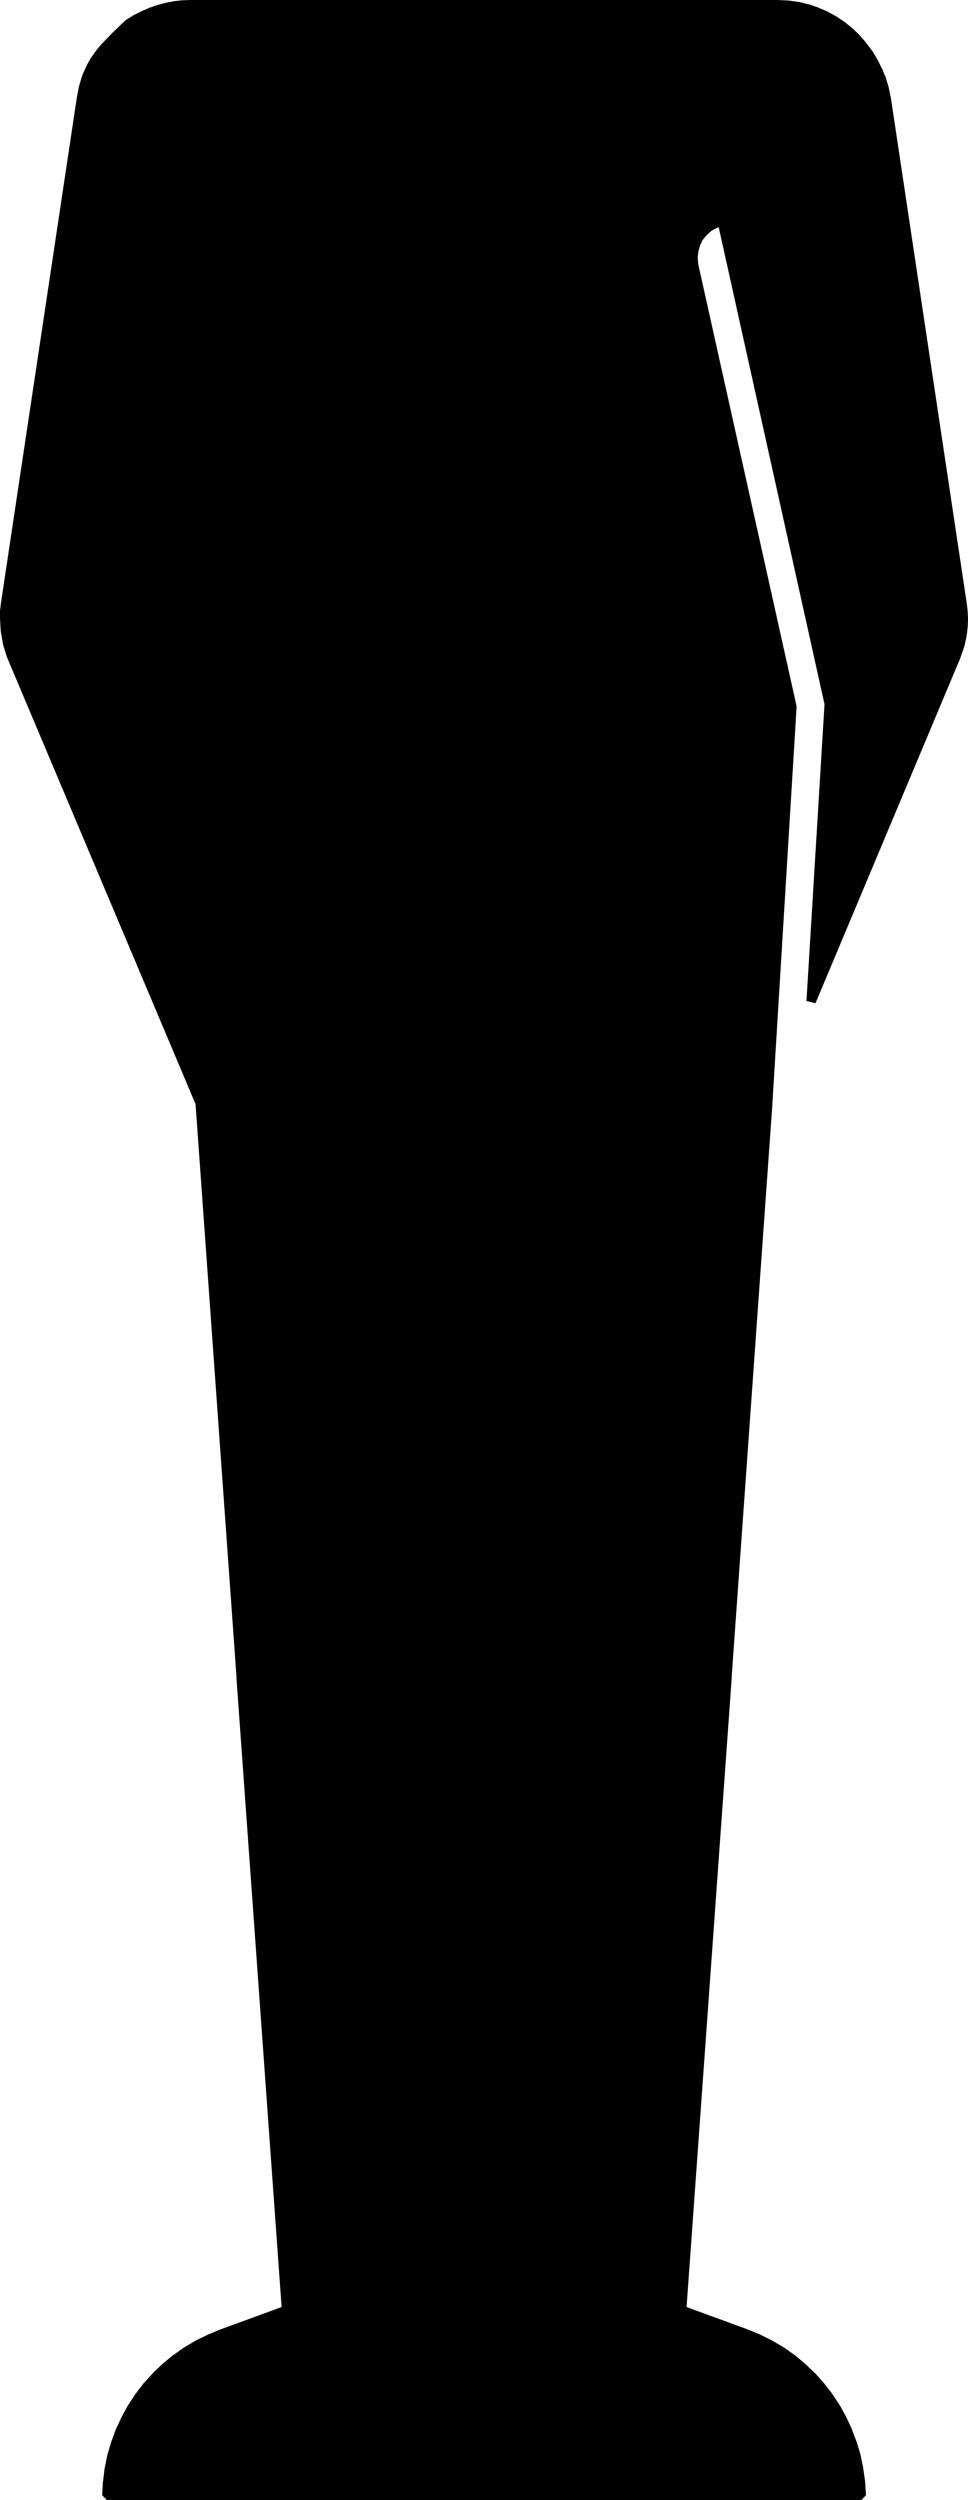 <?xml version="1.0" encoding="UTF-8"?>
<svg id="Laag_2" data-name="Laag 2" xmlns="http://www.w3.org/2000/svg" viewBox="0 0 55.79 143.99">
  <defs>
    <style>
      .cls-1 {
        stroke-width: 0px;
      }
    </style>
  </defs>
  <g id="Laag_1-2" data-name="Laag 1">
    <polygon class="cls-1" points="44.83 0 44.77 0 44.75 0 44.7 0 10.97 0 10.96 0 10.49 .02 10.47 .02 10 .07 9.98 .08 9.51 .17 9.5 .17 9.04 .3 9.02 .3 8.58 .46 8.56 .47 8.13 .66 8.11 .67 7.69 .88 7.68 .89 7.27 1.14 7.23 1.17 6.51 1.86 6.51 1.86 5.85 2.54 5.84 2.55 5.54 2.91 5.53 2.93 5.26 3.31 5.24 3.33 5 3.76 4.99 3.78 4.78 4.25 4.77 4.27 4.66 4.6 4.66 4.61 4.56 4.95 4.55 4.97 4.42 5.66 4.42 5.67 .04 34.83 .04 34.85 0 35.19 0 35.21 0 35.58 0 35.59 .02 35.95 .02 35.96 .04 36.3 .04 36.34 .18 37.13 .19 37.17 .42 37.91 .44 37.94 11.27 63.59 13.63 96.57 13.63 96.6 13.63 96.63 13.63 96.65 13.63 96.67 16.23 132.87 12.73 134.15 12.73 134.15 12 134.45 11.98 134.46 11.28 134.8 11.26 134.81 10.61 135.2 10.59 135.21 9.97 135.65 9.95 135.66 9.37 136.14 9.35 136.16 8.8 136.68 8.8 136.69 8.29 137.25 8.27 137.27 7.82 137.86 7.8 137.88 7.4 138.5 7.38 138.52 7.02 139.18 7.01 139.2 6.69 139.88 6.68 139.9 6.42 140.61 6.41 140.63 6.2 141.35 6.19 141.37 6.04 142.13 6.03 142.15 5.94 142.91 5.93 142.93 5.89 143.71 6.16 143.99 49.64 143.99 49.91 143.71 49.86 142.93 49.86 142.91 49.75 142.15 49.75 142.13 49.59 141.37 49.59 141.35 49.37 140.63 49.36 140.61 49.09 139.9 49.09 139.88 48.77 139.2 48.76 139.18 48.4 138.52 48.38 138.5 47.97 137.88 47.96 137.86 47.5 137.27 47.49 137.25 46.99 136.69 46.97 136.68 46.43 136.16 46.41 136.14 45.83 135.66 45.82 135.65 45.2 135.21 45.18 135.2 44.52 134.81 44.5 134.8 43.82 134.46 43.8 134.45 43.07 134.15 43.07 134.15 39.57 132.87 42.17 96.67 42.17 96.65 42.17 96.63 42.17 96.6 42.17 96.57 44.5 63.83 45.91 40.74 45.91 40.67 40.25 15.25 40.21 14.86 40.25 14.48 40.35 14.13 40.49 13.83 40.73 13.54 41.01 13.29 41.32 13.12 41.42 13.08 47.52 40.56 46.48 57.65 47 57.78 55.33 37.94 55.34 37.92 55.58 37.22 55.59 37.19 55.67 36.81 55.68 36.8 55.74 36.42 55.74 36.4 55.78 36.02 55.78 35.99 55.79 35.61 55.79 35.6 55.77 35.22 55.77 35.2 55.73 34.84 55.73 34.83 51.35 5.67 51.35 5.66 51.23 5.09 51.23 5.06 51.06 4.51 51.06 4.49 50.84 3.96 50.83 3.95 50.58 3.44 50.57 3.42 50.28 2.94 50.26 2.92 49.93 2.48 49.92 2.46 49.55 2.04 49.54 2.02 49.14 1.64 49.12 1.62 48.68 1.27 48.67 1.26 48.21 .95 48.19 .94 47.7 .67 47.68 .66 47.17 .44 47.15 .43 46.62 .25 46.6 .25 46.05 .11 46.02 .11 45.45 .03 45.42 .03 44.84 0 44.83 0"/>
  </g>
</svg>
